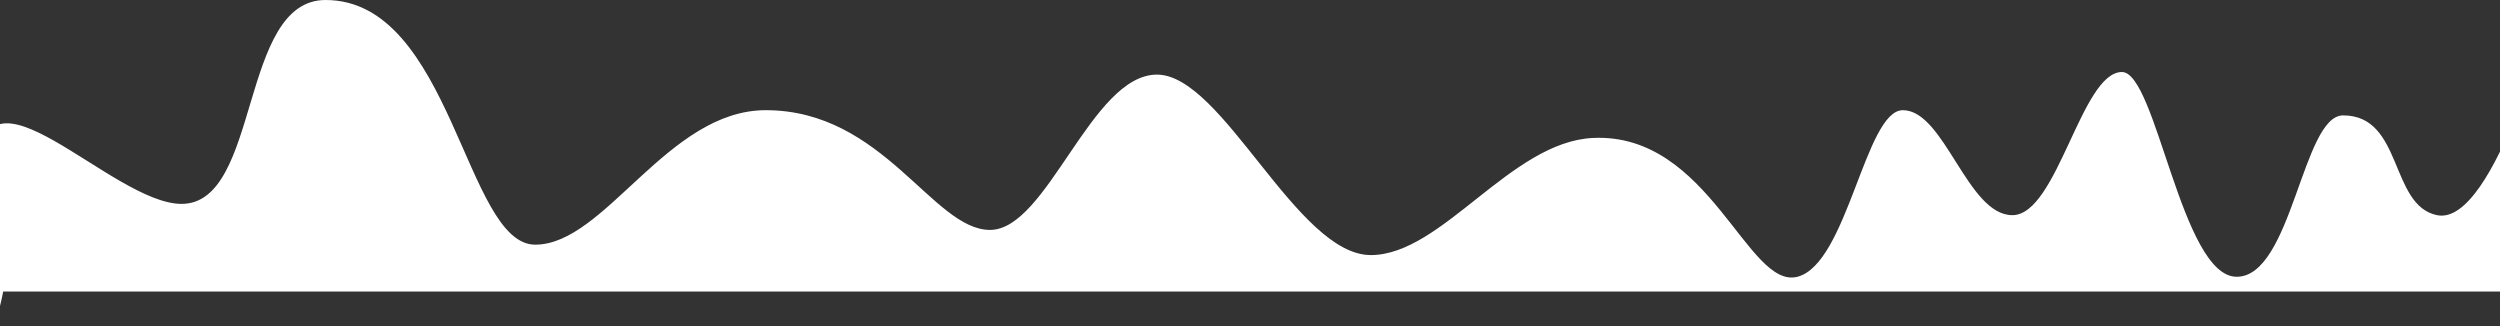 <svg width="1440" height="188" viewBox="0 0 1440 188" fill="none" xmlns="http://www.w3.org/2000/svg" preserveAspectRatio="none">
<rect x="0" y="0" width="1440" height="188" fill="#333333" stroke="none"/>
<path d="M-12 98.948C-12 26.722 64.313 117.439 104.573 117.439C150.241 117.439 137.622 -1.03658e-05 187.496 8.48923e-06C260.119 3.59447e-05 268.015 140.926 308.275 140.926C348.535 140.926 384.438 63.467 441.072 63.467C508.973 63.467 537.215 132.431 570.264 132.431C603.313 132.431 628.55 42.977 666.406 42.977C704.263 42.977 746.926 146.923 789.589 146.923C830.56 146.923 870.041 81.686 917.579 79.458C984.696 76.313 1006.51 166.913 1035.35 159.417C1064.2 151.92 1074.41 63.467 1096.04 63.467C1120.08 63.467 1133.18 123.935 1159.14 123.935C1185.09 123.935 1198.8 41.478 1222.23 41.478C1242.06 41.478 1256.48 159.417 1288.33 159.417C1320.18 159.417 1326.19 66.465 1349.62 66.465C1384.21 66.465 1376.36 118.251 1403.7 123.935C1437.35 130.931 1471 0 1471 0L1443.96 167.912H1.821C1.821 167.912 -12 244.372 -12 98.948Z" fill="white"/>
</svg>
